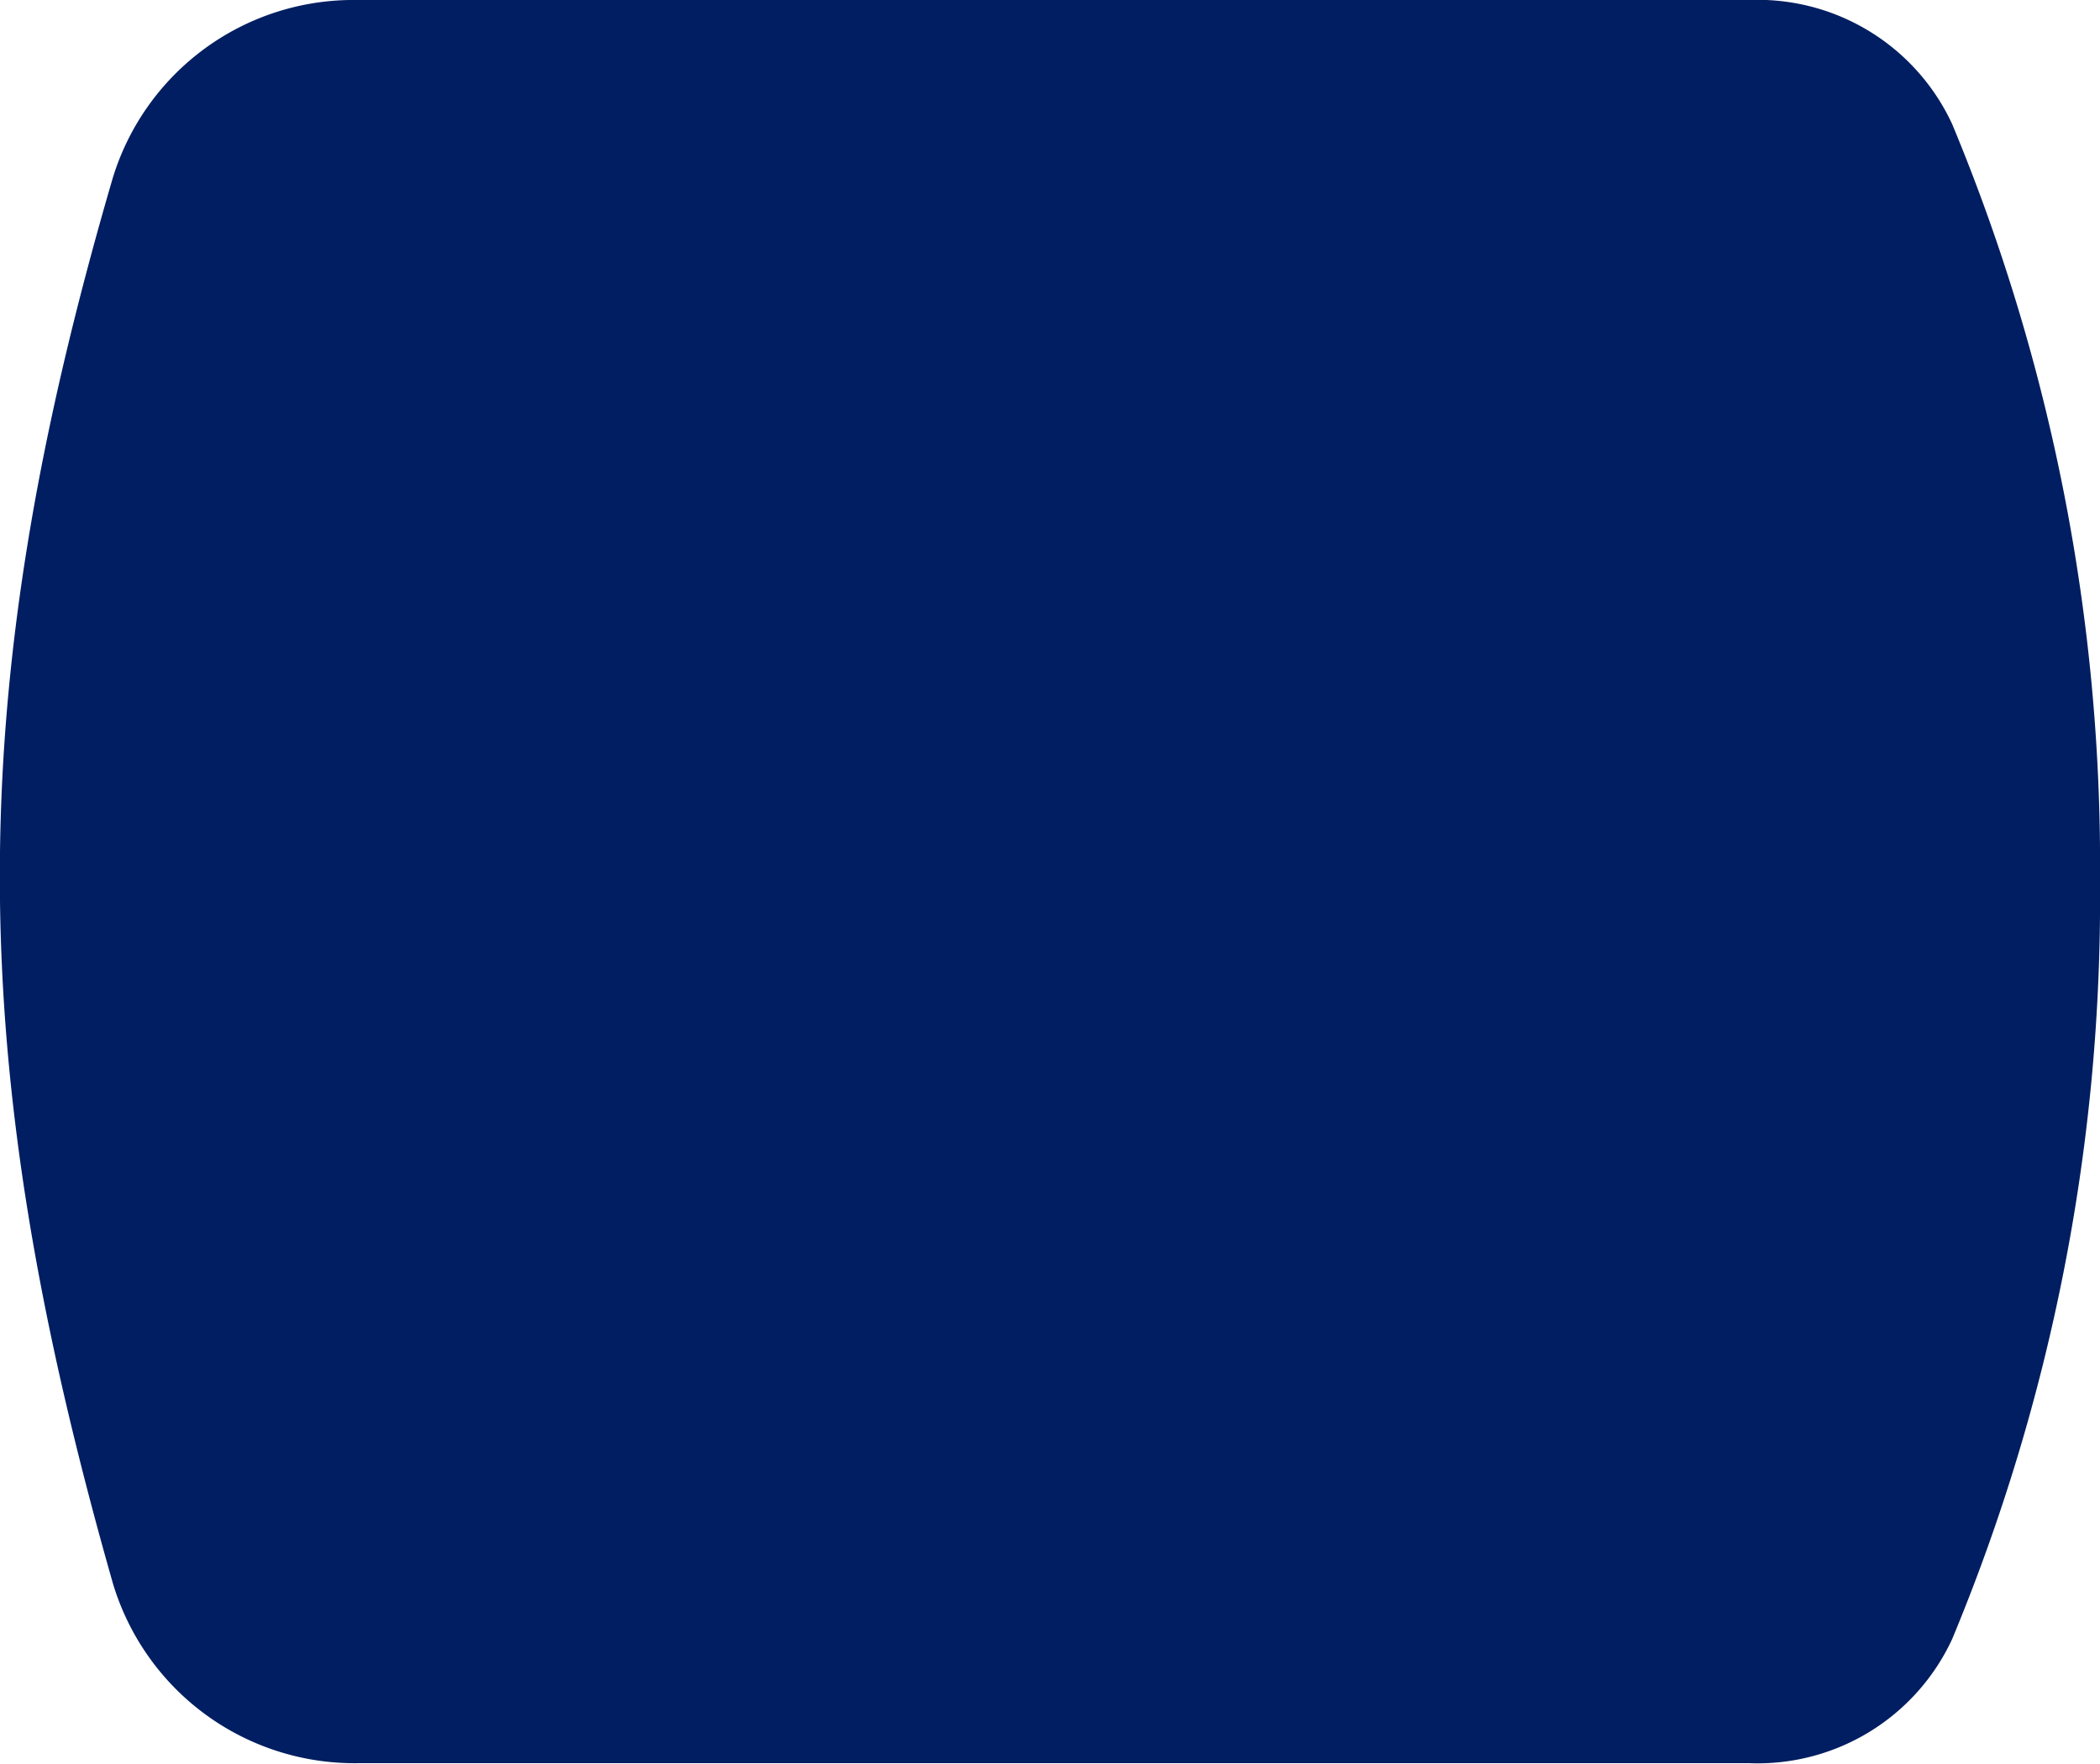 <svg xmlns="http://www.w3.org/2000/svg" viewBox="0 0 37.22 31.26"><defs><style>.cls-1{fill:#001e61;}</style></defs><g id="Layer_2" data-name="Layer 2"><g id="Layer_1-2" data-name="Layer 1"><g id="Layer_2-2" data-name="Layer 2"><g id="Layer_1-2-2" data-name="Layer 1-2"><path class="cls-1" d="M2,3.15A4.46,4.46,0,0,1,6.33,0H31a3.8,3.8,0,0,1,3.6,2.2,34.15,34.15,0,0,1,2.62,13.42A34.16,34.16,0,0,1,34.6,29.05a3.8,3.8,0,0,1-3.6,2.2H6.36A4.47,4.47,0,0,1,2,28.06C-.63,18.83-.71,12.42,2,3.15Z"/></g></g></g></g></svg>